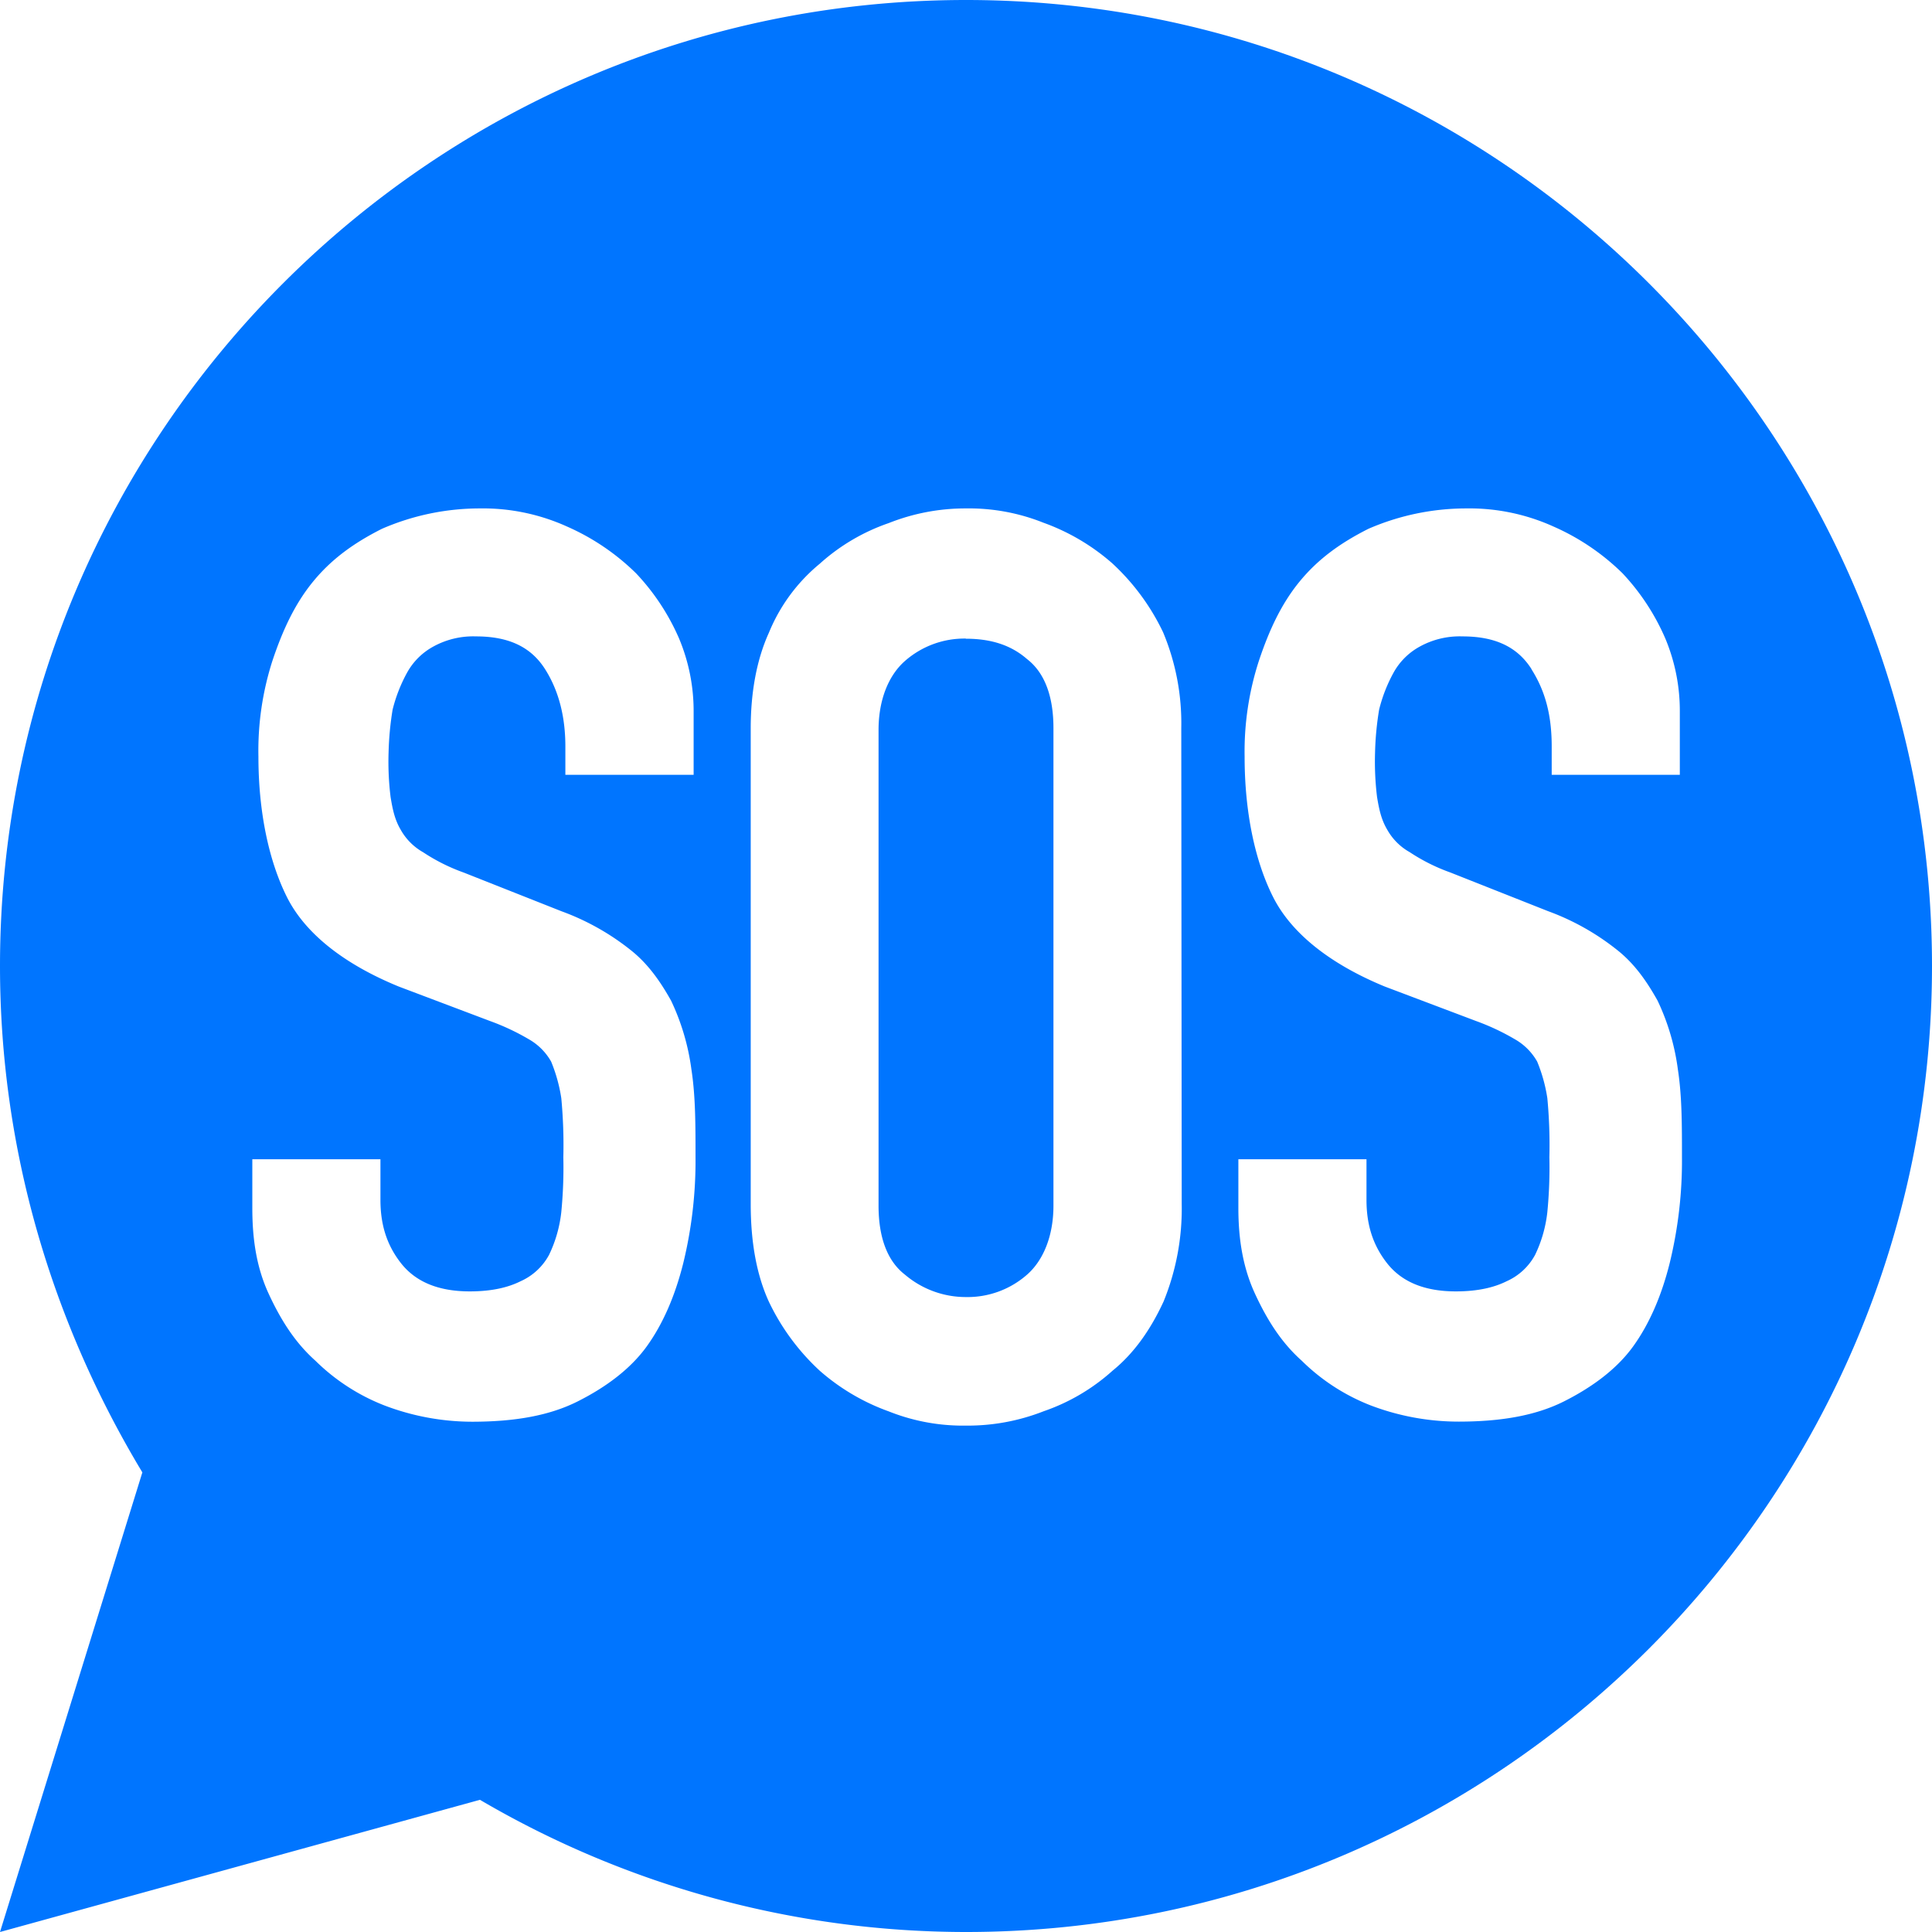 <?xml version="1.0" encoding="UTF-8"?> <svg xmlns="http://www.w3.org/2000/svg" viewBox="0 0 532 532"> <defs> <style>.cls-1{fill:#0075ff;}</style> </defs> <g id="Layer_2" data-name="Layer 2"> <g id="Layer_1-2" data-name="Layer 1"> <path class="cls-1" d="M266,175.84A24.79,24.79,0,0,0,249.2,182c-4.48,3.92-7.28,10.64-7.28,19v131c0,8.4,2.24,15.12,7.28,19a25.86,25.86,0,0,0,16.8,6.16,24.79,24.79,0,0,0,16.8-6.16c4.48-3.92,7.28-10.64,7.28-19V200.48c0-8.4-2.24-15.12-7.28-19-4.48-3.92-10.08-5.6-16.8-5.6Z"></path> <path class="cls-1" d="M266,0C119.28,0,0,119.28,0,266c0,51,14.56,98.56,39.2,139.44L0,532l132.16-36.4A264.66,264.66,0,0,0,266,532c146.72,0,266-119.28,266-266S412.72,0,266,0ZM191,213.36H155.68v-7.84c0-7.84-1.68-15.12-5.6-21.28s-10.08-9-19-9a22.76,22.76,0,0,0-11.76,2.8,18.2,18.2,0,0,0-7.28,7.28,42.47,42.47,0,0,0-3.93,10.08A85.06,85.06,0,0,0,107,207.2a79.07,79.07,0,0,0,.56,12.32c.56,3.36,1.12,6.16,2.8,9a16.2,16.2,0,0,0,6.16,6.16,51.62,51.62,0,0,0,11.2,5.6l26.88,10.64a67.82,67.82,0,0,1,19,10.64c5,3.93,8.4,9,11.2,14a63.4,63.4,0,0,1,5.6,19c1.12,7.29,1.12,15.12,1.12,24.08a118.76,118.76,0,0,1-3.36,29.12c-2.24,9-5.6,16.8-10.08,23s-11.19,11.2-19,15.13-17.36,5.6-29.13,5.6A68.09,68.09,0,0,1,105.84,387a56,56,0,0,1-19-12.32c-5.6-5-9.52-11.2-12.88-18.48s-4.48-15.12-4.48-23.52V319.21h35.28V330.4c0,6.72,1.68,12.32,5.6,17.36s10.08,7.84,19,7.84c6.16,0,10.64-1.12,14-2.8a16.51,16.51,0,0,0,7.84-7.28,36.19,36.19,0,0,0,3.36-11.76,126.69,126.69,0,0,0,.56-15.12,136.88,136.88,0,0,0-.56-16.24,43.43,43.43,0,0,0-2.8-10.08,16.27,16.27,0,0,0-6.16-6.16,63.78,63.78,0,0,0-10.64-5l-25.2-9.52C94.64,265.44,84,257,79,247s-7.84-23.52-7.84-38.64A81,81,0,0,1,75,182c2.8-8.4,6.16-15.68,11.2-21.84s11.2-10.64,19-14.56a67.67,67.67,0,0,1,26.88-5.6,56.17,56.17,0,0,1,24.08,5,63.5,63.5,0,0,1,19,12.88A62,62,0,0,1,187,175.84,51.65,51.65,0,0,1,191,196Zm134.4,118.16a67.68,67.68,0,0,1-5,26.88c-3.36,7.28-7.84,14-14,19a55.1,55.1,0,0,1-19,11.2A57.18,57.18,0,0,1,266,392.56a55.2,55.2,0,0,1-21.28-3.92,59,59,0,0,1-19-11.2,62.27,62.27,0,0,1-14-19q-5-10.92-5-26.88v-131c0-10.08,1.68-19,5-26.32a48.28,48.28,0,0,1,14-19,55.1,55.1,0,0,1,19-11.2A57.18,57.18,0,0,1,266,140a55.2,55.2,0,0,1,21.28,3.92,59,59,0,0,1,19,11.2,62.27,62.27,0,0,1,14,19,64.9,64.9,0,0,1,5,26.32Zm96.32-147.28c-3.92-6.16-10.08-9-19-9a22.76,22.76,0,0,0-11.76,2.8,18.2,18.2,0,0,0-7.28,7.28,42.05,42.05,0,0,0-3.92,10.08,83.55,83.55,0,0,0-1.12,11.76,80.49,80.49,0,0,0,.55,12.32c.56,3.36,1.13,6.16,2.81,9a16.13,16.13,0,0,0,6.16,6.16,51.74,51.74,0,0,0,11.19,5.6l26.88,10.64a67.83,67.83,0,0,1,19,10.65c5,3.92,8.4,9,11.2,14a63.24,63.24,0,0,1,5.6,19c1.12,7.29,1.12,15.13,1.12,24.08a118.76,118.76,0,0,1-3.36,29.12c-2.23,9-5.6,16.8-10.07,23s-11.2,11.2-19,15.13-17.36,5.6-29.12,5.6A68.15,68.15,0,0,1,377.44,387a55.9,55.9,0,0,1-19-12.32c-5.6-5-9.52-11.2-12.88-18.48S341,341.05,341,332.65V319.21h35.28V330.4c0,6.72,1.68,12.32,5.6,17.36s10.08,7.84,19,7.84c6.16,0,10.64-1.12,14-2.8a16.51,16.51,0,0,0,7.84-7.28,36.19,36.19,0,0,0,3.36-11.76,126.69,126.69,0,0,0,.56-15.12,136.88,136.88,0,0,0-.56-16.24,43.43,43.43,0,0,0-2.8-10.08,16.27,16.27,0,0,0-6.16-6.16,63.78,63.78,0,0,0-10.64-5l-25.2-9.52C366.24,265.44,355.6,257,350.56,247s-7.84-23.52-7.84-38.64A81,81,0,0,1,346.64,182c2.8-8.4,6.16-15.68,11.2-21.84s11.2-10.64,19-14.56a67.67,67.67,0,0,1,26.88-5.6,56.17,56.17,0,0,1,24.08,5,63.5,63.5,0,0,1,19,12.88,62.24,62.24,0,0,1,11.76,17.92A51.65,51.65,0,0,1,462.56,196v17.36H427.28v-7.84c0-8.4-1.68-15.12-5.6-21.28Z"></path> </g> </g> </svg> 